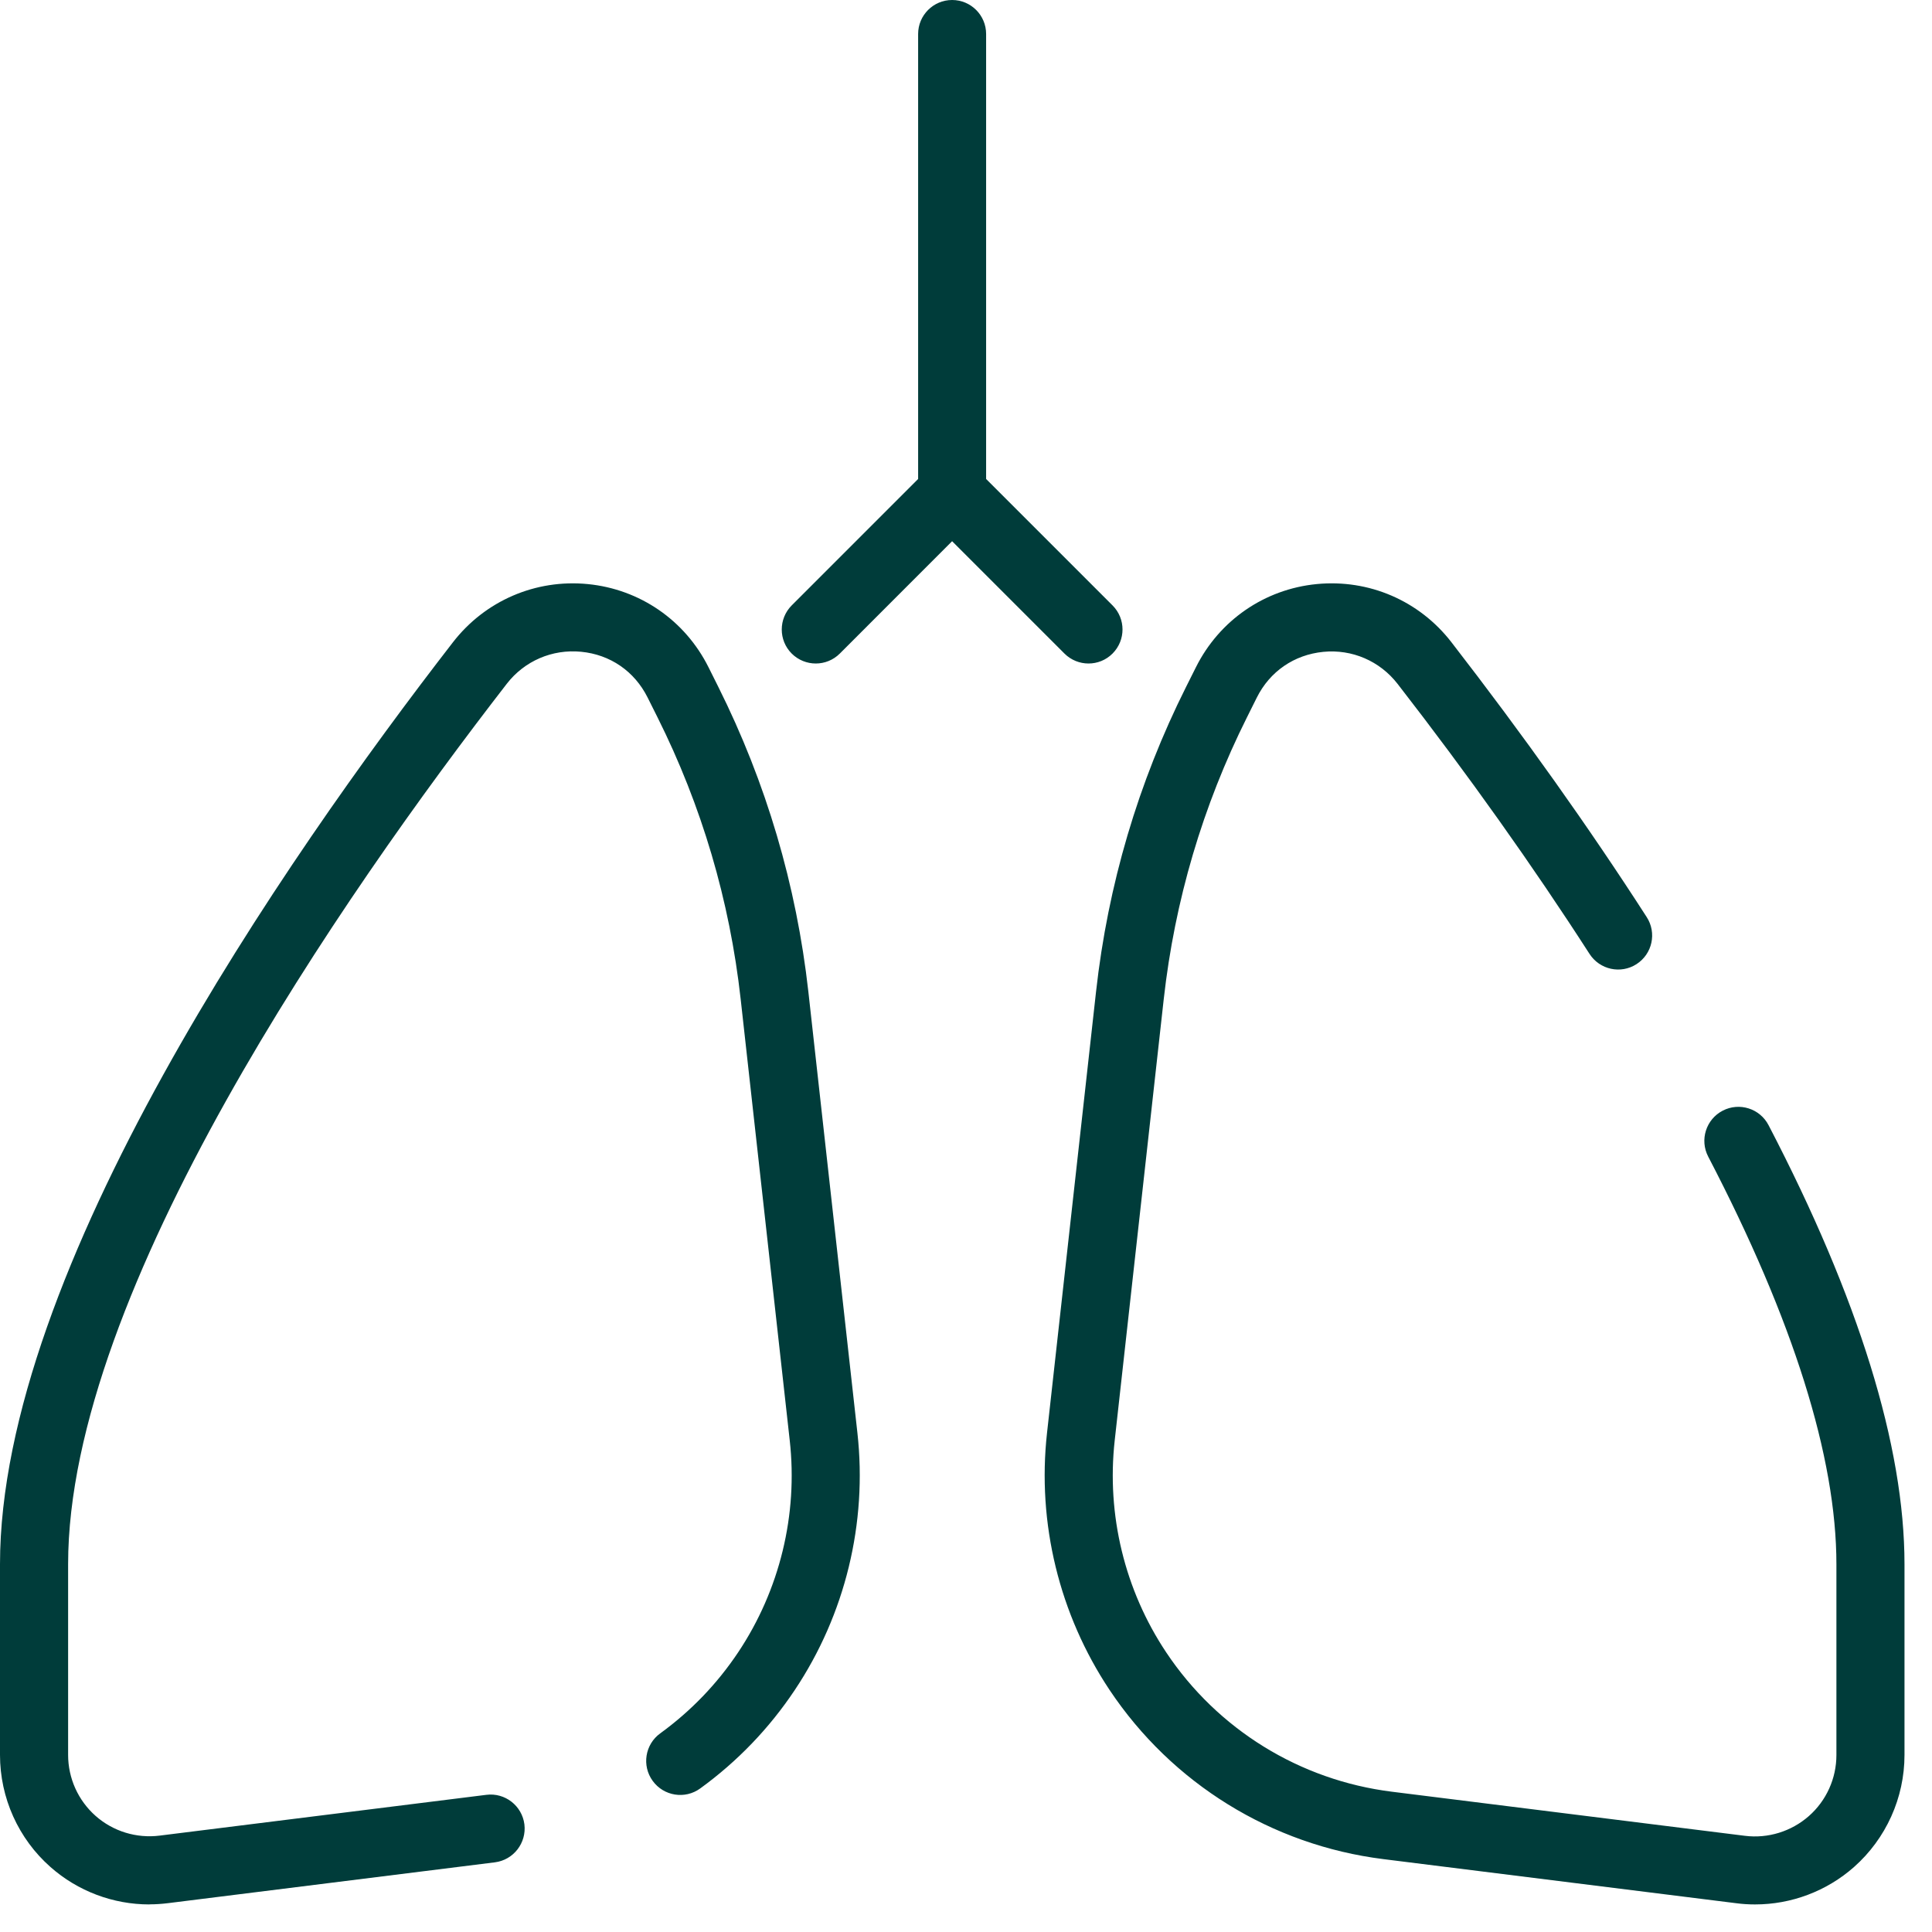<?xml version="1.0" encoding="utf-8"?>
<svg xmlns="http://www.w3.org/2000/svg" fill="none" height="100%" overflow="visible" preserveAspectRatio="none" style="display: block;" viewBox="0 0 63 63" width="100%">
<path d="M14.771 20.942C15.819 19.59 17.463 18.88 19.165 19.046C20.864 19.212 22.336 20.225 23.102 21.755L23.423 22.398C24.984 25.522 25.971 28.866 26.359 32.334L27.959 46.725C28.286 49.666 27.562 52.644 25.918 55.108C25.086 56.356 24.047 57.438 22.833 58.319C22.337 58.68 21.644 58.569 21.283 58.072C20.923 57.576 21.033 56.883 21.529 56.523C22.53 55.796 23.385 54.907 24.072 53.878C25.425 51.849 26.024 49.395 25.752 46.969L24.152 32.578C23.795 29.368 22.883 26.276 21.439 23.388L21.117 22.744C20.69 21.89 19.899 21.344 18.948 21.253C18.009 21.162 17.102 21.552 16.525 22.298C11.183 29.195 2.221 42.098 2.221 51.006V57.224C2.221 57.986 2.547 58.71 3.118 59.215C3.689 59.719 4.449 59.952 5.206 59.857L15.86 58.527C16.468 58.45 17.022 58.882 17.1 59.489C17.174 60.096 16.745 60.651 16.138 60.728L5.483 62.059C5.281 62.084 5.081 62.098 4.879 62.098L4.871 62.101C3.69 62.101 2.539 61.671 1.646 60.881C0.599 59.958 0 58.624 0 57.227V51.009C0 41.439 9.254 28.065 14.771 20.942ZM42.935 19.046C44.638 18.88 46.281 19.587 47.329 20.942C49.675 23.973 51.818 26.986 53.697 29.905C54.03 30.421 53.881 31.106 53.365 31.439C52.85 31.771 52.165 31.621 51.832 31.105C49.988 28.242 47.884 25.278 45.574 22.301C44.995 21.555 44.091 21.164 43.151 21.256C42.201 21.35 41.41 21.893 40.983 22.747L40.662 23.391C39.218 26.279 38.306 29.371 37.948 32.581L36.349 46.972C36.08 49.398 36.675 51.852 38.028 53.881C39.703 56.395 42.384 58.05 45.384 58.425L56.897 59.863C57.653 59.958 58.413 59.721 58.984 59.22C59.555 58.718 59.883 57.992 59.883 57.23V51.011C59.883 47.518 58.477 43.043 55.702 37.715C55.419 37.172 55.63 36.501 56.174 36.218C56.717 35.935 57.387 36.146 57.67 36.69C60.611 42.337 62.103 47.155 62.103 51.009V57.227C62.103 58.624 61.502 59.955 60.457 60.881C59.562 61.671 58.411 62.101 57.232 62.101H57.224C57.024 62.101 56.822 62.089 56.62 62.062L45.106 60.623C41.469 60.168 38.217 58.158 36.182 55.108C34.541 52.644 33.815 49.667 34.142 46.726L35.741 32.334C36.127 28.863 37.113 25.519 38.677 22.398L38.999 21.755C39.764 20.227 41.236 19.212 42.935 19.046ZM31.048 0C31.66 4.20823e-05 32.156 0.497 32.156 1.109V15.619L36.279 19.742C36.712 20.175 36.712 20.876 36.279 21.311C36.063 21.528 35.78 21.636 35.494 21.636C35.212 21.636 34.926 21.527 34.71 21.311L31.047 17.648L27.386 21.311C27.169 21.528 26.886 21.636 26.601 21.636C26.318 21.636 26.032 21.527 25.816 21.311C25.384 20.879 25.384 20.177 25.816 19.742L29.939 15.619V1.109C29.939 0.497 30.435 0 31.048 0Z" fill="#003C3A" id="Union"/>
</svg>
